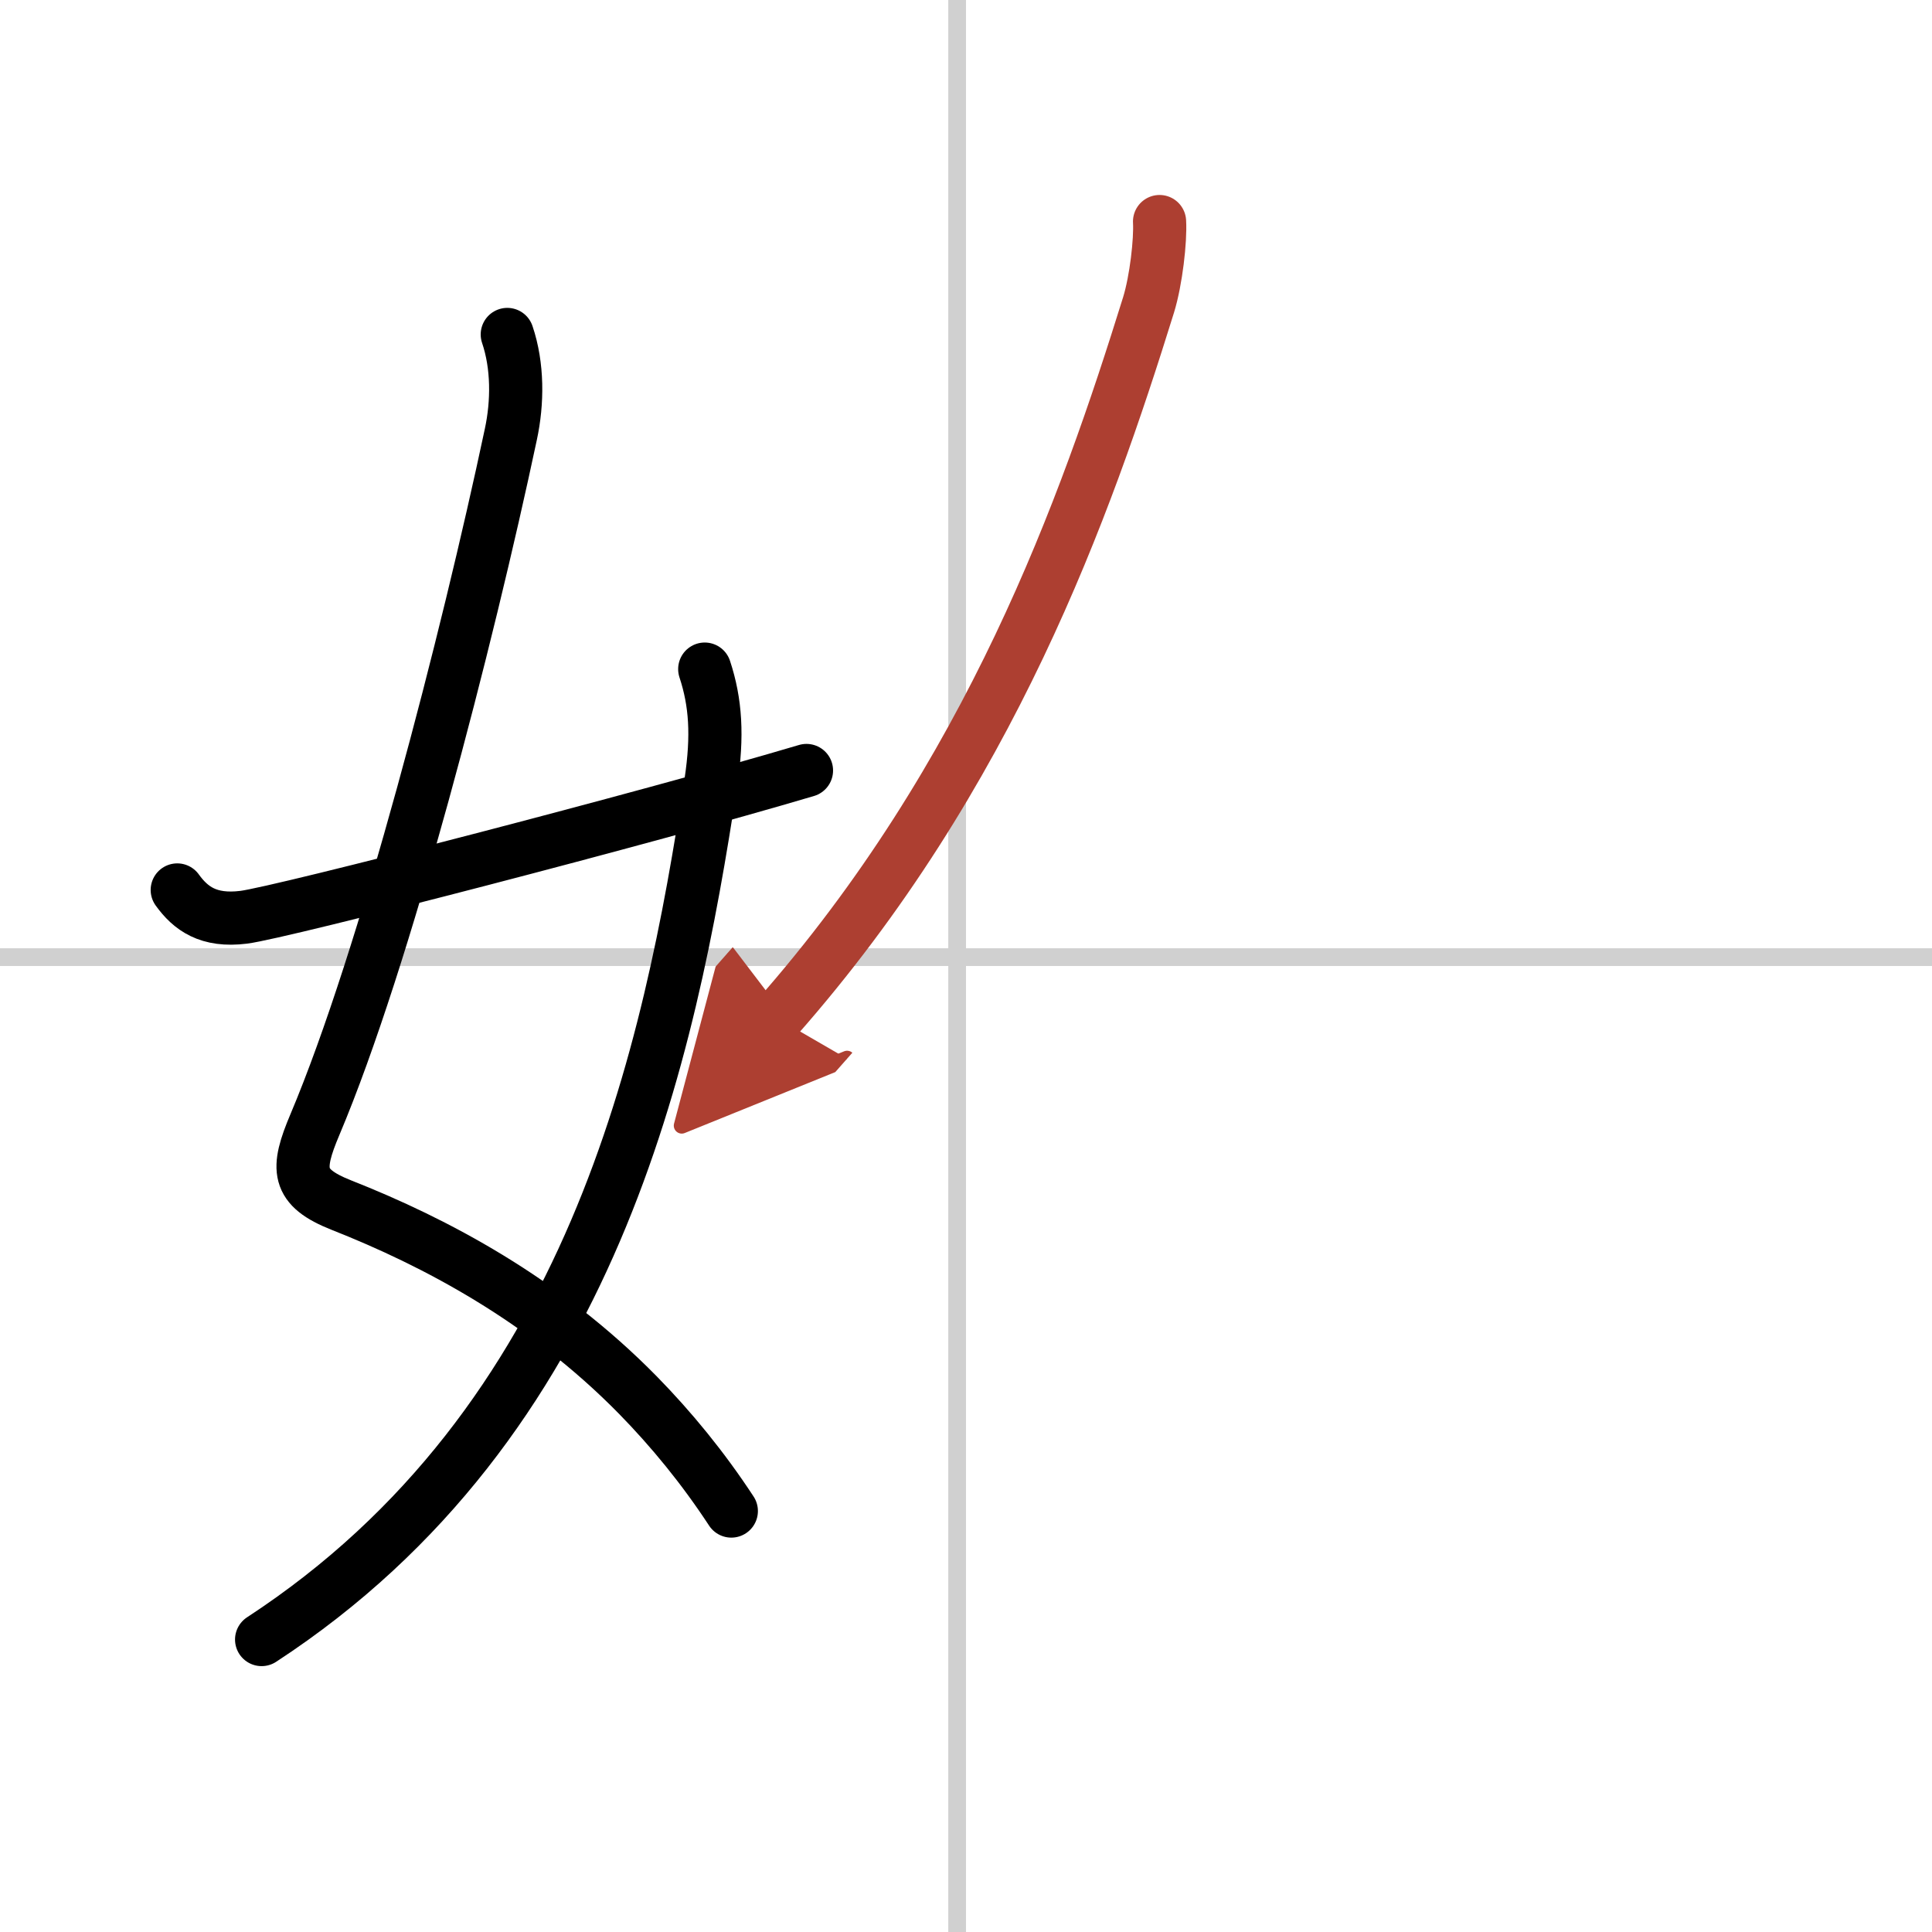 <svg width="400" height="400" viewBox="0 0 109 109" xmlns="http://www.w3.org/2000/svg"><defs><marker id="a" markerWidth="4" orient="auto" refX="1" refY="5" viewBox="0 0 10 10"><polyline points="0 0 10 5 0 10 1 5" fill="#ad3f31" stroke="#ad3f31"/></marker></defs><g fill="none" stroke="#000" stroke-linecap="round" stroke-linejoin="round" stroke-width="3"><rect width="100%" height="100%" fill="#fff" stroke="#fff"/><line x1="54" x2="54" y2="109" stroke="#d0d0d0" stroke-width="1"/><line x2="109" y1="54" y2="54" stroke="#d0d0d0" stroke-width="1"/><path d="m28.62 18.87c0.6 1.77 0.59 3.83 0.2 5.64-2.46 11.58-7.09 29.55-11.05 38.93-1.07 2.53-1.06 3.54 1.49 4.55 5.3 2.09 11.44 5.33 16.73 10.72 1.89 1.93 3.67 4.1 5.27 6.54"/><path d="m39.76 37.75c0.62 1.88 0.74 3.75 0.35 6.37-2.33 15.29-6.6 36.13-25.35 48.38"/><path d="m10 50.21c0.75 1.04 1.75 1.79 3.75 1.54 2.15-0.27 22.84-5.63 31.75-8.28"/><path d="m65.42 12.5c0.06 1.05-0.19 3.3-0.62 4.7-3.55 11.42-8.92 26.55-20.98 40.23" marker-end="url(#a)" stroke="#ad3f31"/></g></svg>
